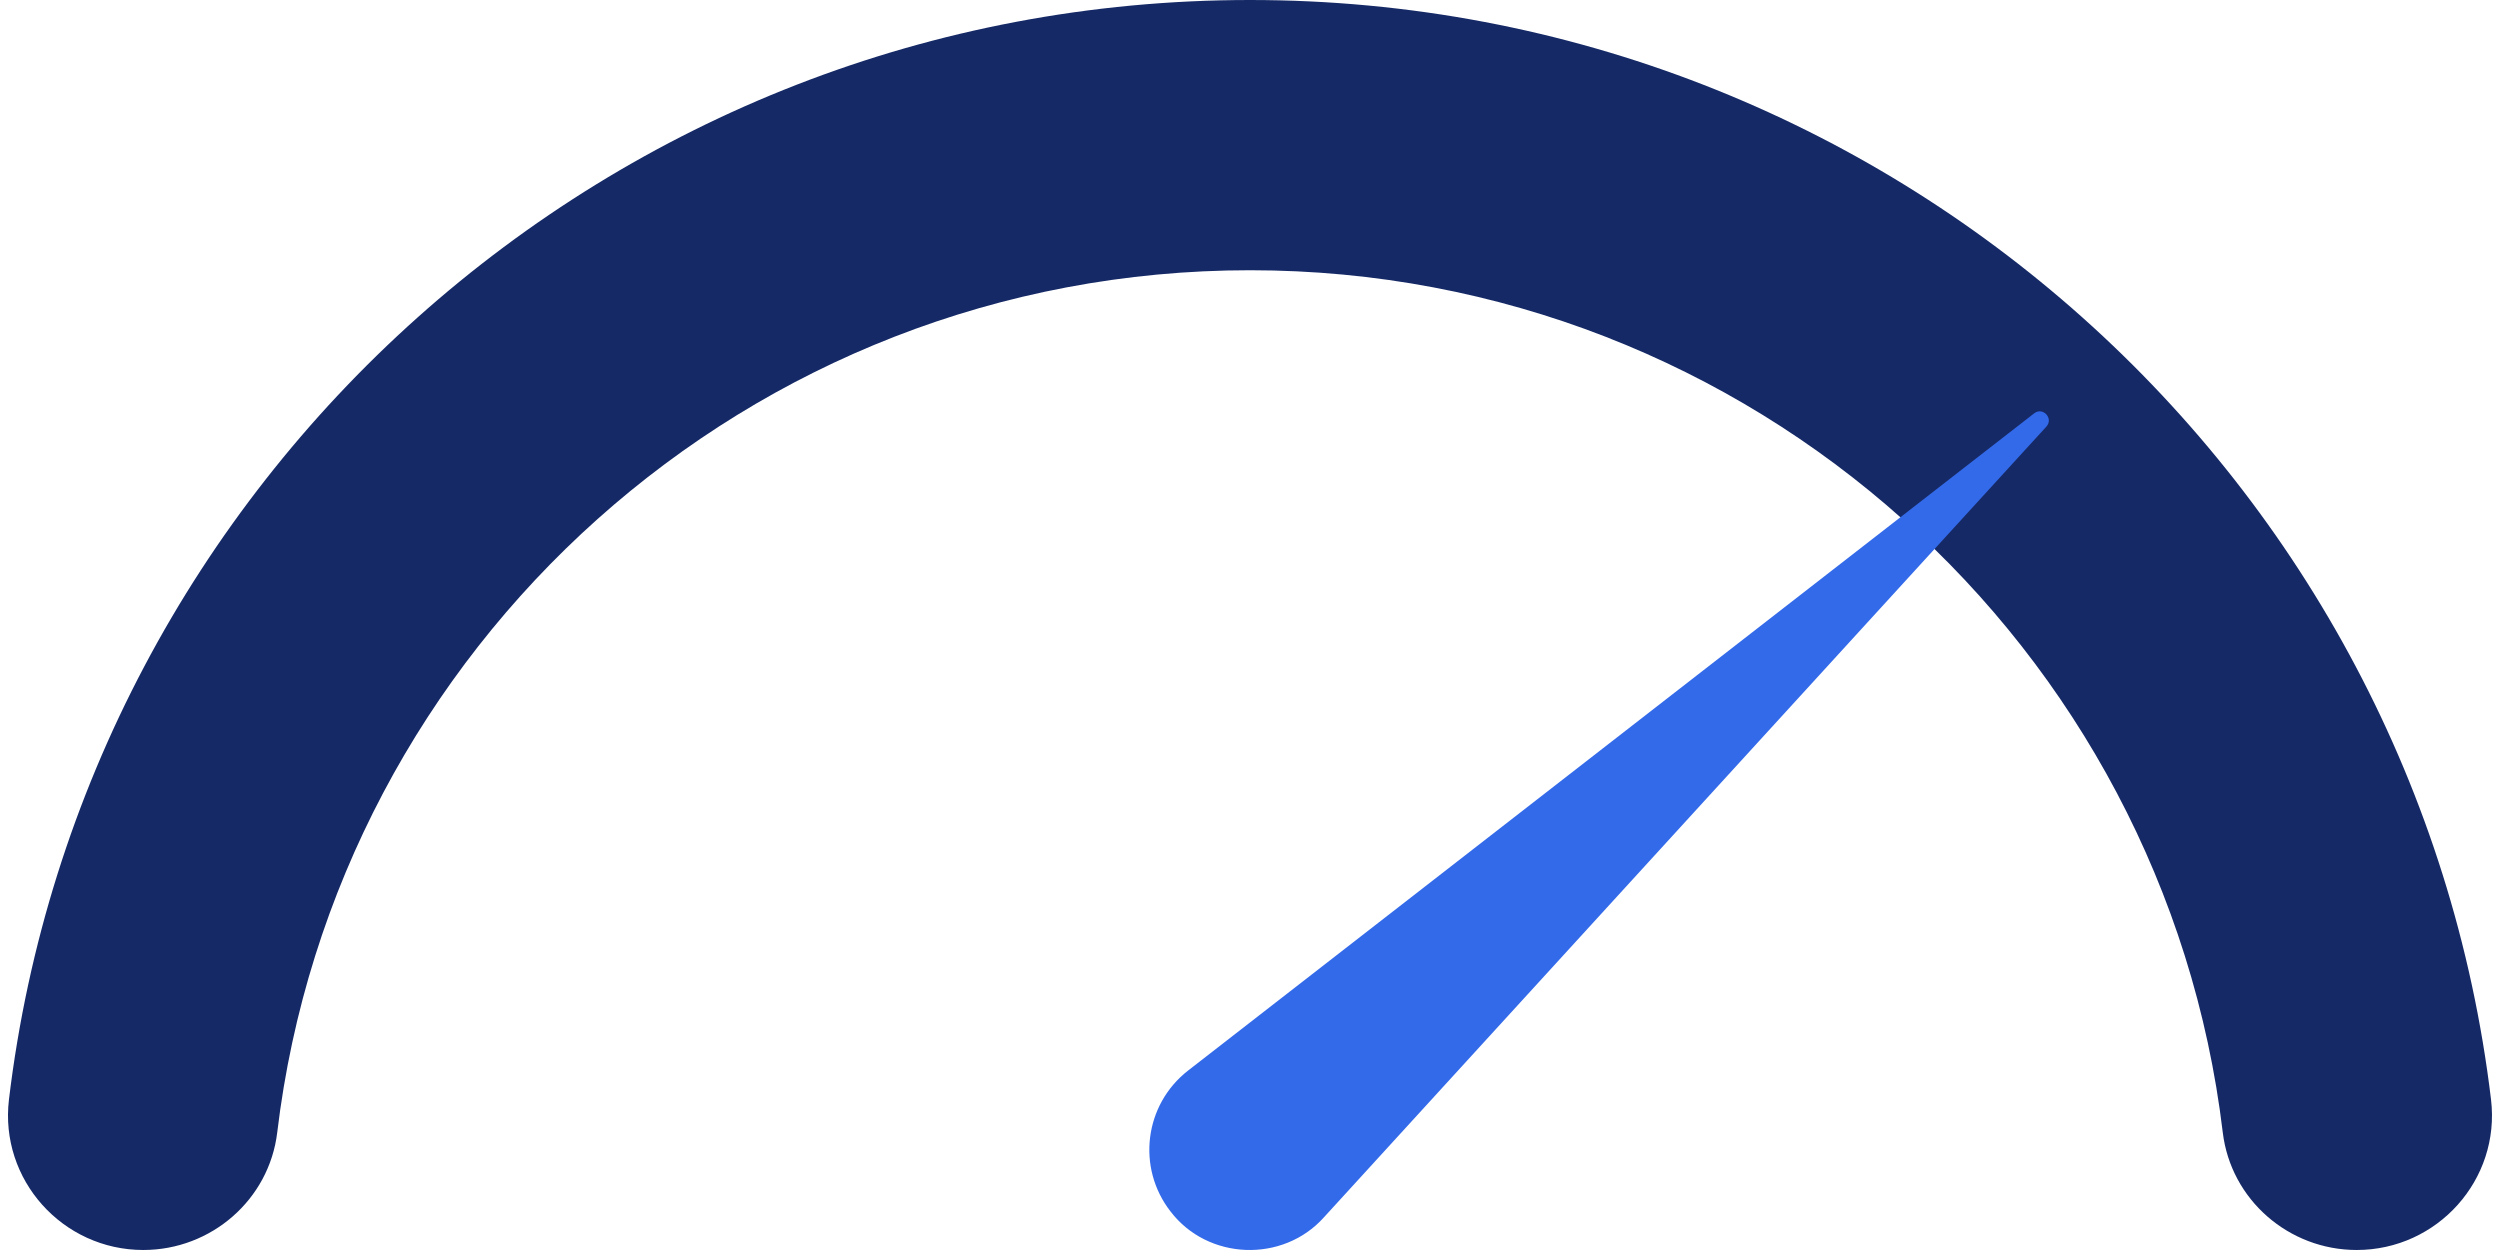 <?xml version="1.0" encoding="UTF-8"?>
<svg id="Layer_1" data-name="Layer 1" xmlns="http://www.w3.org/2000/svg" version="1.1" viewBox="0 0 200 100">
  <defs>
    <style>
      .cls-1 {
        fill: #152966;
      }

      .cls-1, .cls-2 {
        stroke-width: 0px;
      }

      .cls-2 {
        fill: #336aea;
      }
    </style>
  </defs>
  <path class="cls-1" d="M11.464,99.999c5.428,0,10.071-4.02,10.715-9.409C26.827,51.737,59.894,21.619,100,21.619s73.173,30.117,77.821,68.971c.645,5.39,5.287,9.409,10.715,9.409h0c6.456,0,11.515-5.629,10.746-12.039C193.337,38.407,151.155,0,100,0S6.663,38.407.717,87.96c-.769,6.411,4.29,12.039,10.746,12.039h0Z"/>
  <path class="cls-2" d="M95.051,85.641l67.68-52.572c.7-.544,1.576.406.978,1.06l-57.806,63.269c-3.285,3.656-9.286,3.428-12.268-.49-2.72-3.502-2.086-8.546,1.415-11.266Z"/>
</svg>
